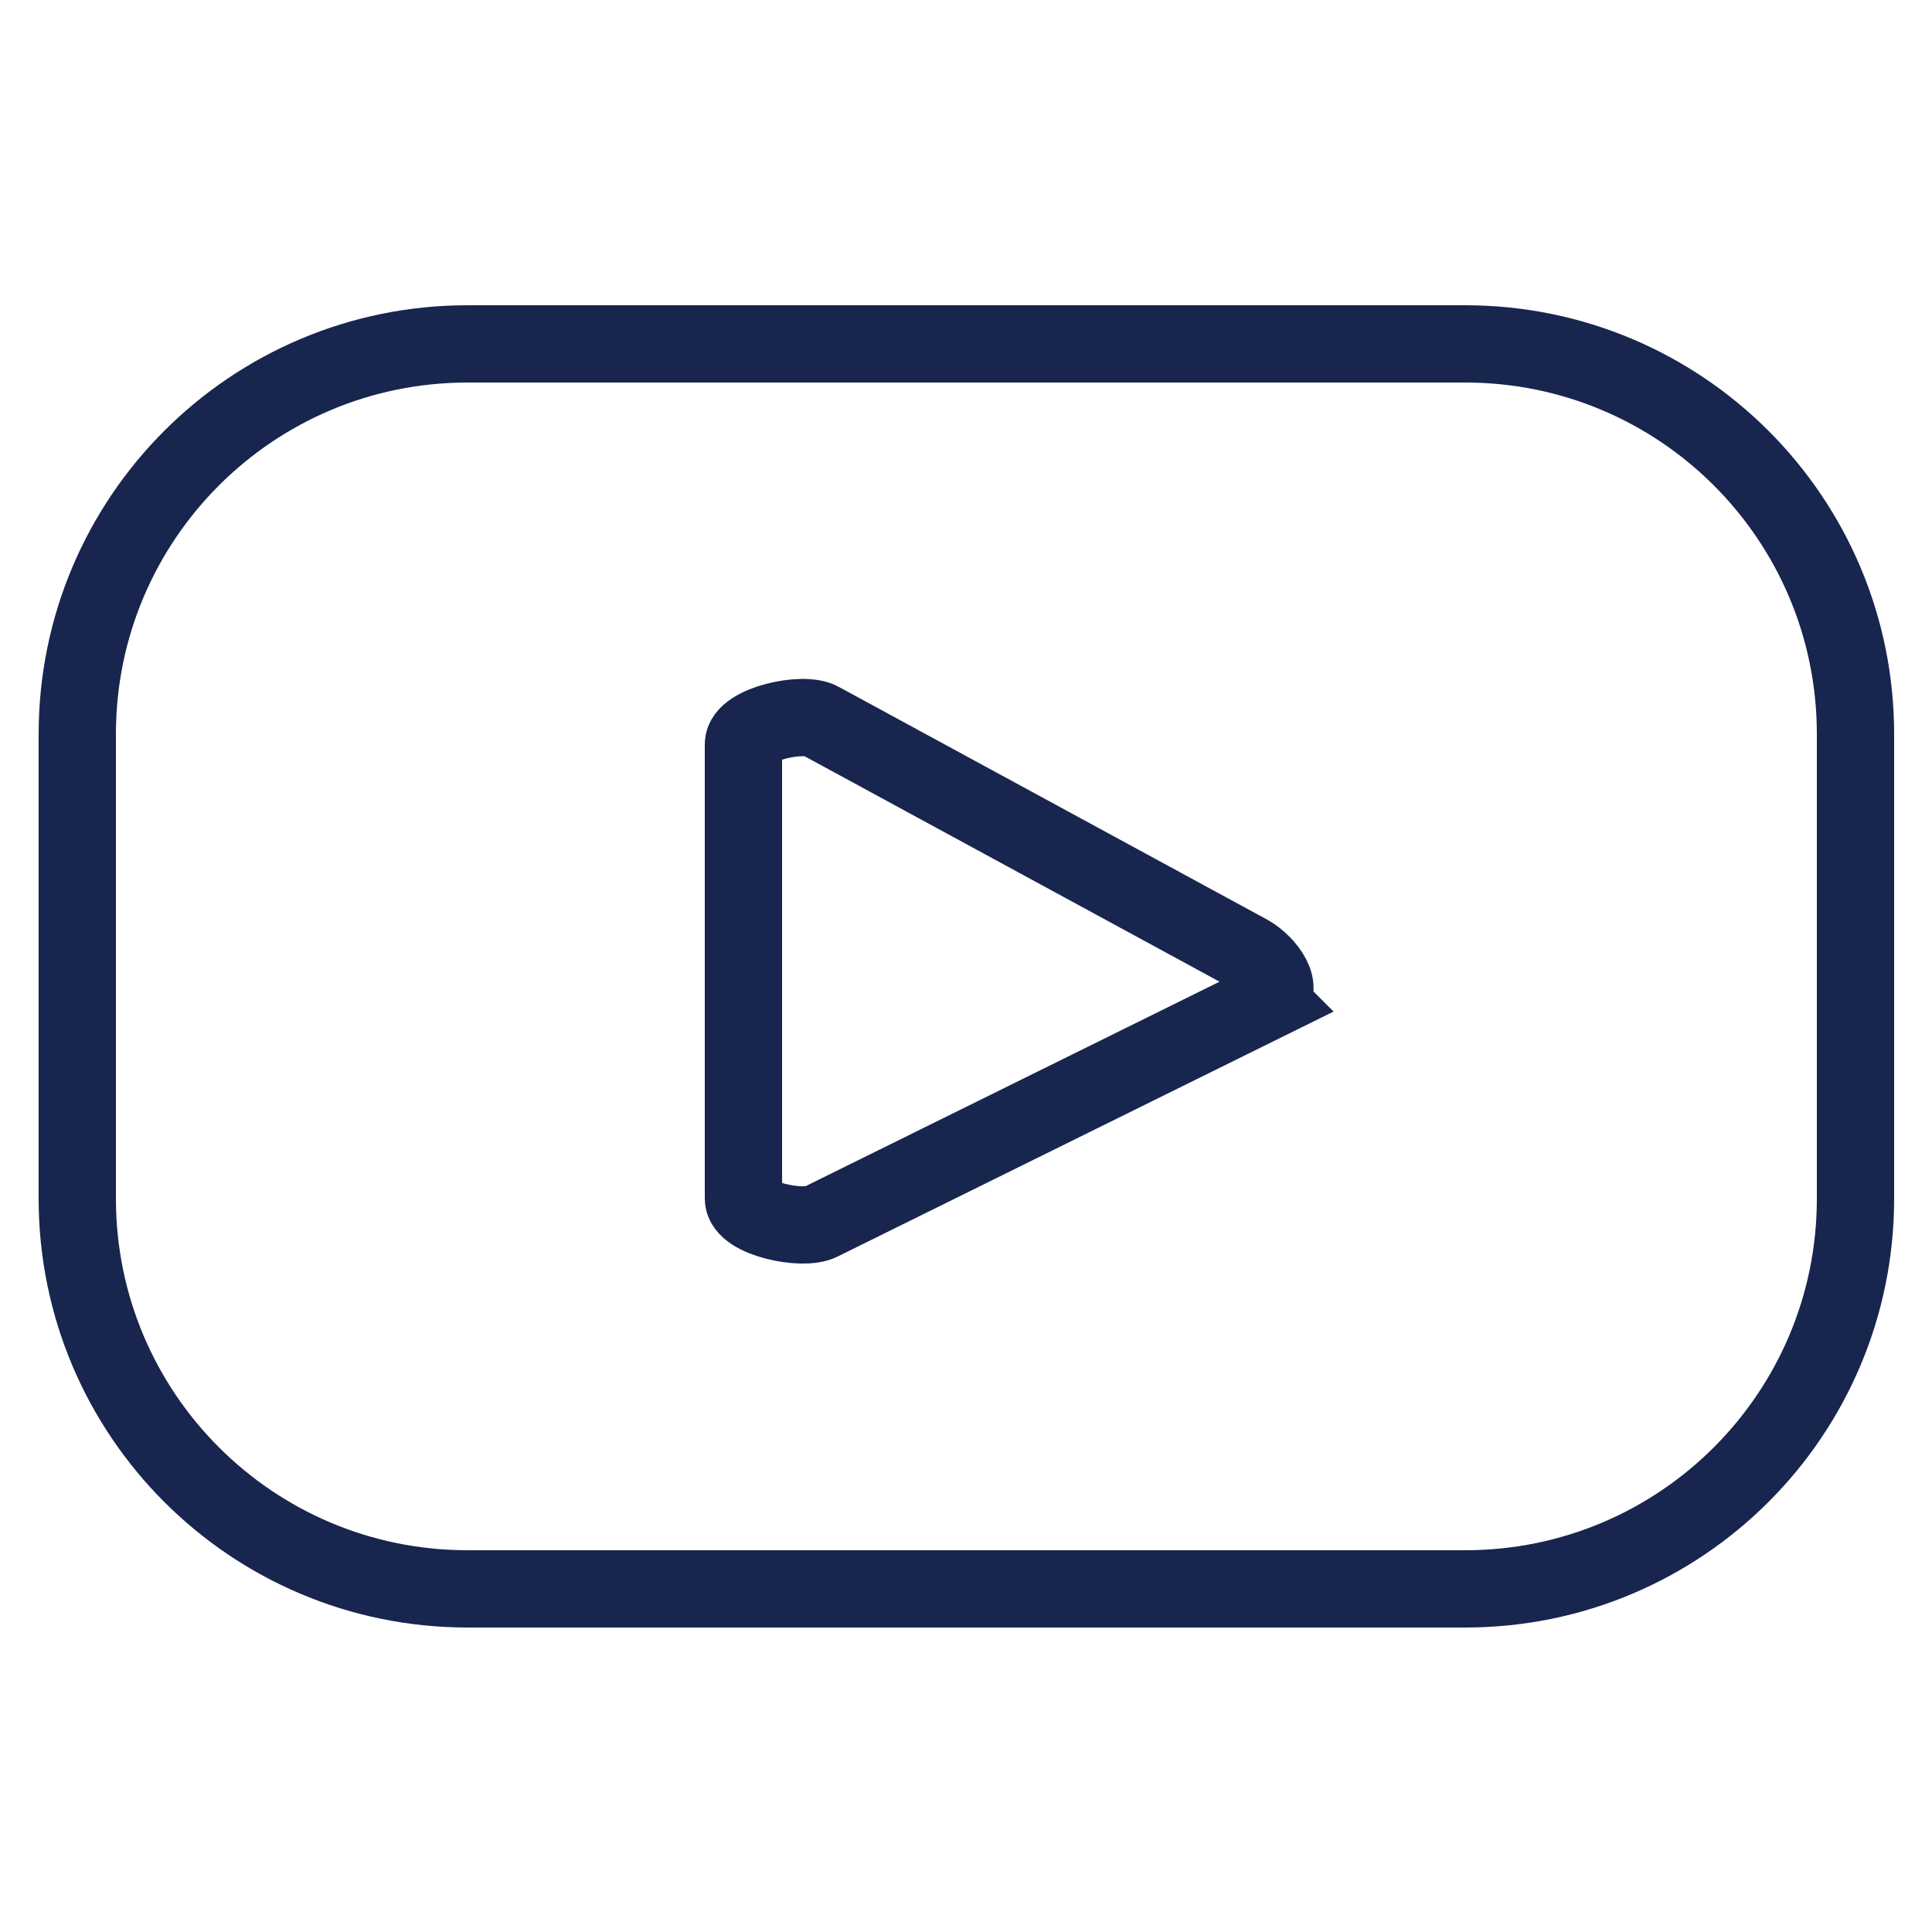 <svg xmlns="http://www.w3.org/2000/svg" id="Layer_1" viewBox="0 0 25 25"><defs><style>      .st0 {        fill: none;        stroke: #18254e;        stroke-miterlimit: 10;      }    </style></defs><path class="st0" d="M18.95,4.45H6.05C3.26,4.45,1,6.71,1,9.5v6.01c0,2.79,2.26,5.05,5.05,5.05h12.91c2.79,0,5.05-2.26,5.05-5.05v-6.01c0-2.79-2.26-5.05-5.05-5.05ZM16.41,12.95l-5.79,2.86c-.23.12-1-.04-1-.3v-5.88c0-.26.78-.43,1-.3l5.54,3.01c.23.13.48.47.24.6Z"></path></svg>